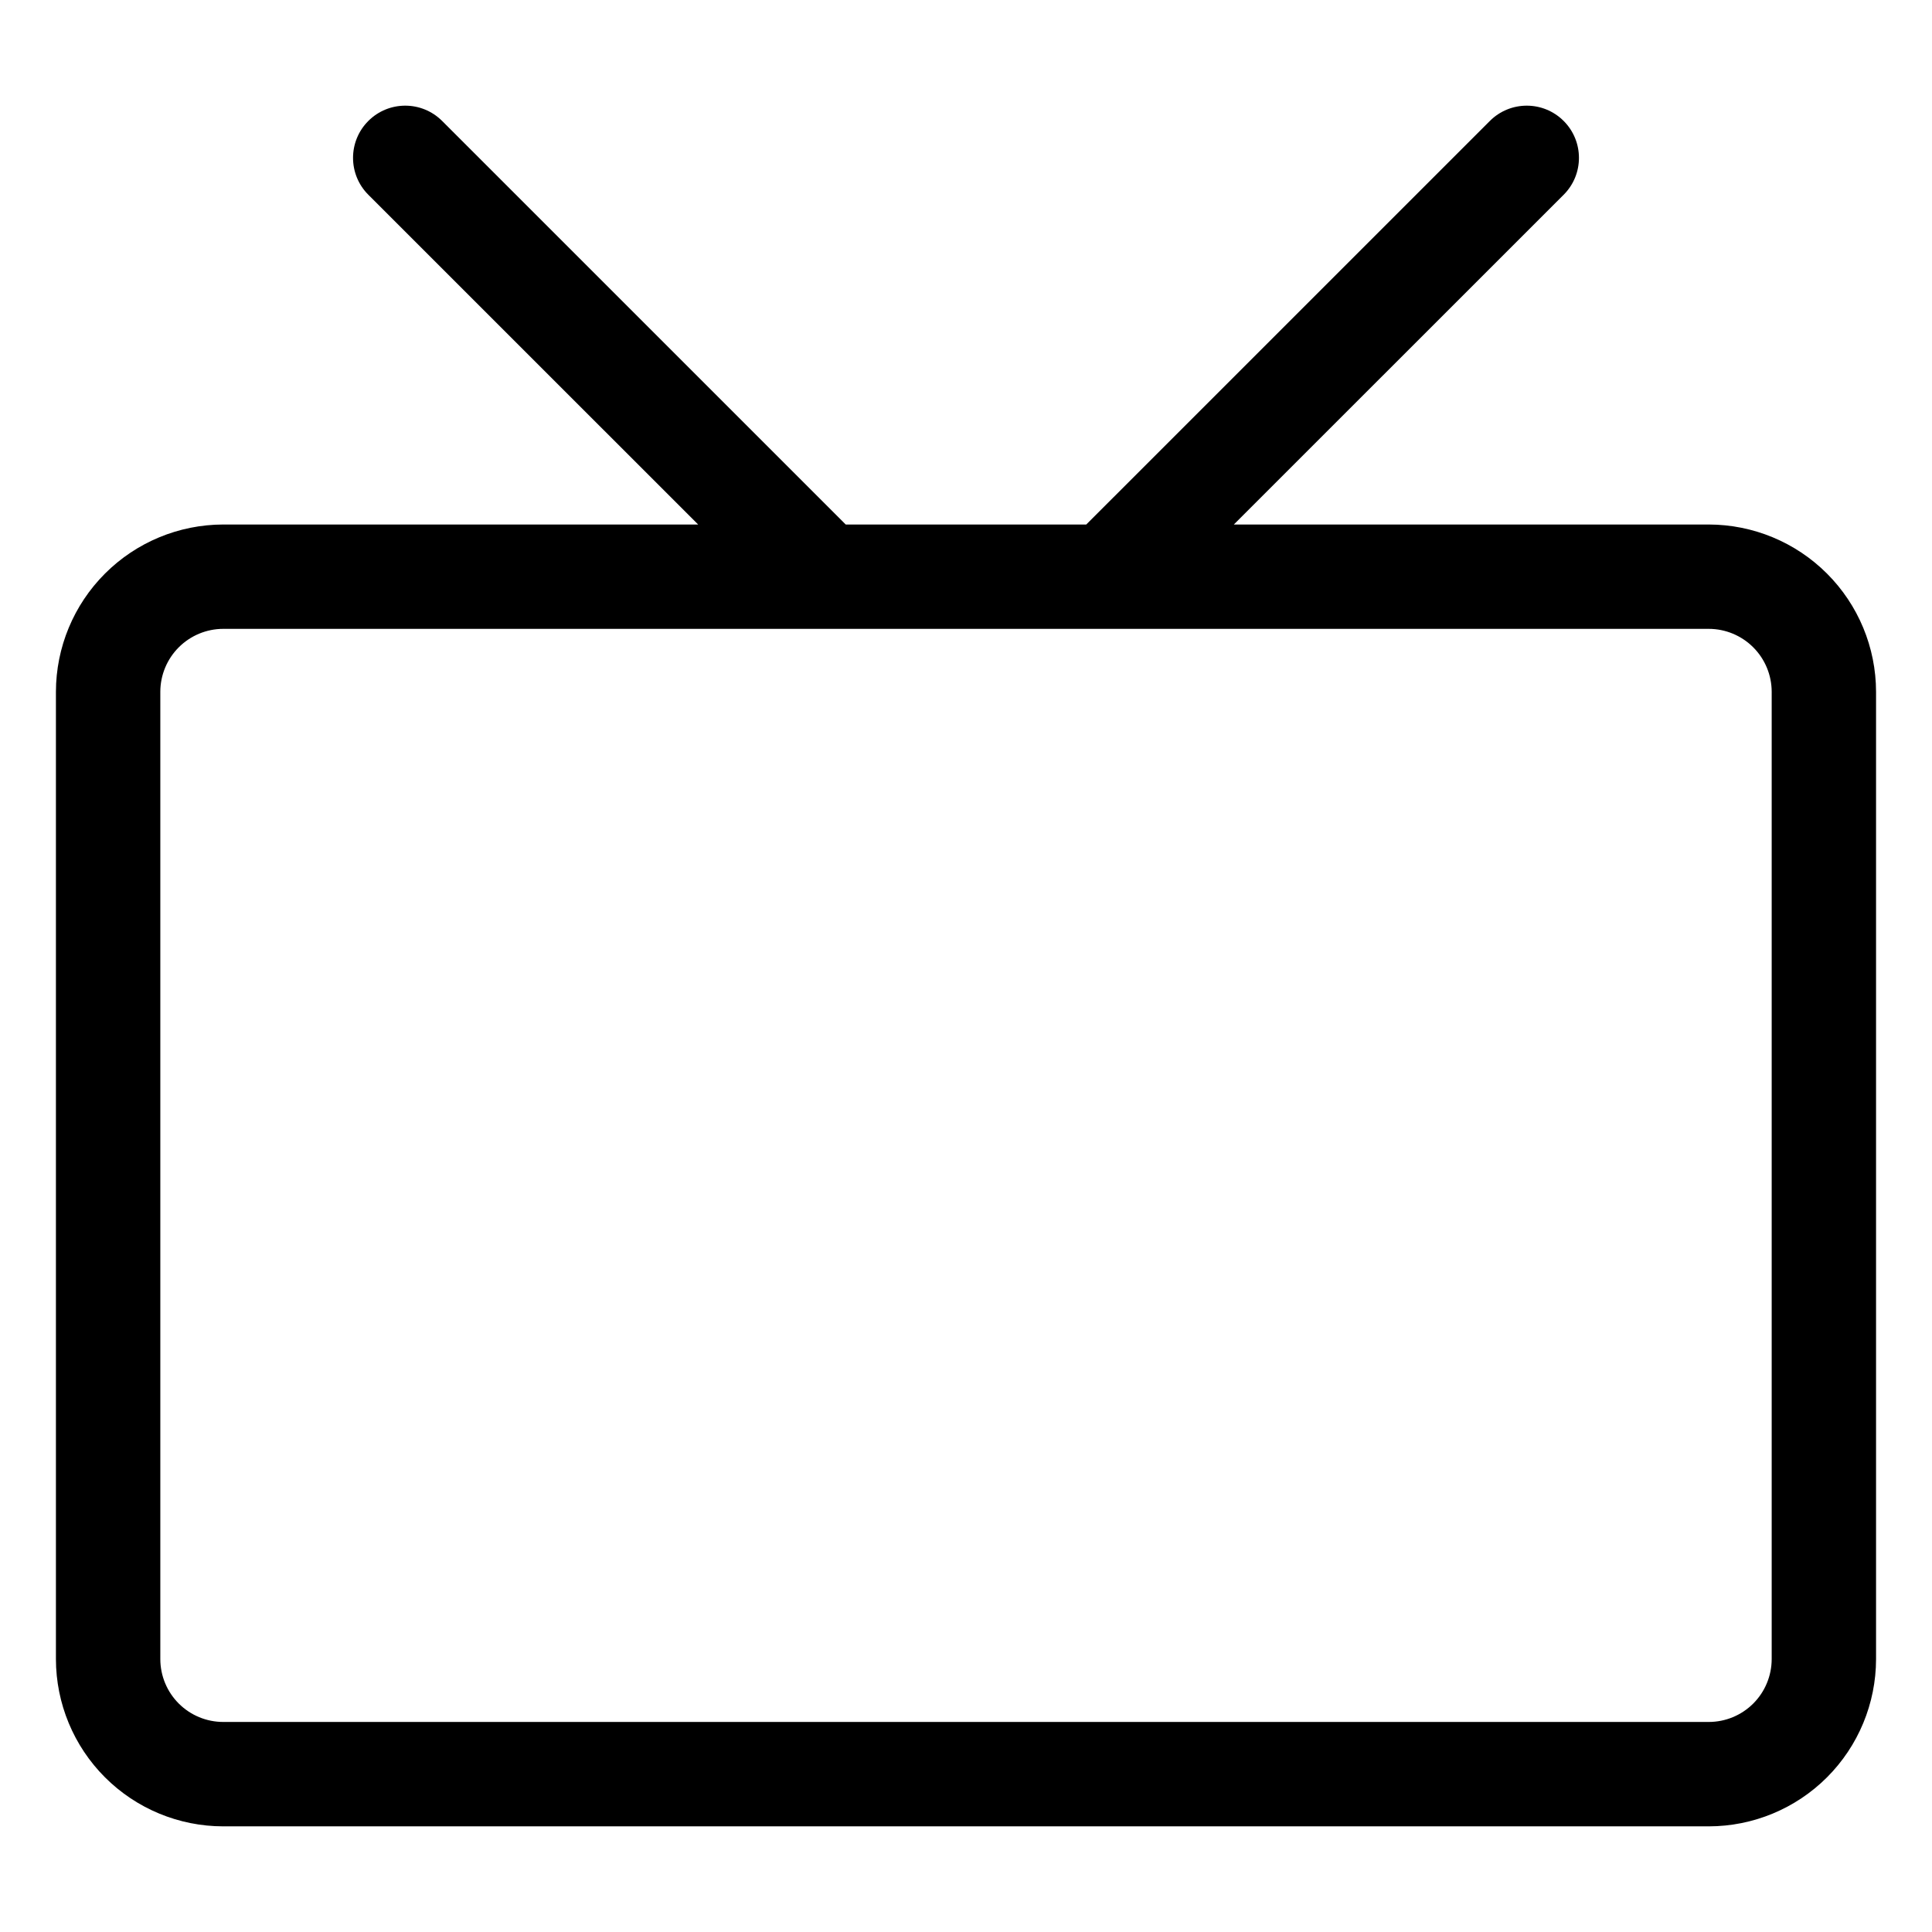 <?xml version="1.0" encoding="UTF-8"?>
<!-- Uploaded to: SVG Repo, www.svgrepo.com, Generator: SVG Repo Mixer Tools -->
<svg fill="#000000" width="800px" height="800px" version="1.1" viewBox="144 144 512 512" xmlns="http://www.w3.org/2000/svg">
 <path d="m596.84 283h-125.86l87.406-87.387c5.402-5.402 5.402-14.156 0-19.559-5.398-5.402-14.156-5.402-19.559 0l-106.96 106.95h-63.738l-106.96-106.95c-5.402-5.402-14.156-5.402-19.559 0-5.402 5.402-5.402 14.156 0 19.559l87.406 87.387h-125.86c-11.754 0.016-23.02 4.691-31.332 13.004-8.312 8.309-12.988 19.578-13.004 31.332v256.35c0.016 11.754 4.695 23.02 13.004 31.328 8.312 8.309 19.582 12.98 31.332 12.988h393.68c11.75-0.008 23.02-4.68 31.332-12.988 8.312-8.309 12.988-19.574 13.004-31.328v-256.35c-0.016-11.754-4.691-23.023-13.004-31.332-8.312-8.312-19.578-12.988-31.332-13.004zm16.676 300.68c-0.008 4.422-1.766 8.656-4.891 11.781-3.129 3.121-7.367 4.875-11.785 4.875h-393.68c-4.418 0-8.656-1.754-11.781-4.875-3.129-3.125-4.887-7.359-4.894-11.781v-256.35c0.008-4.422 1.766-8.66 4.891-11.785s7.363-4.887 11.785-4.891h393.68c4.422 0.004 8.66 1.766 11.785 4.891s4.883 7.363 4.891 11.785z"/>
</svg>